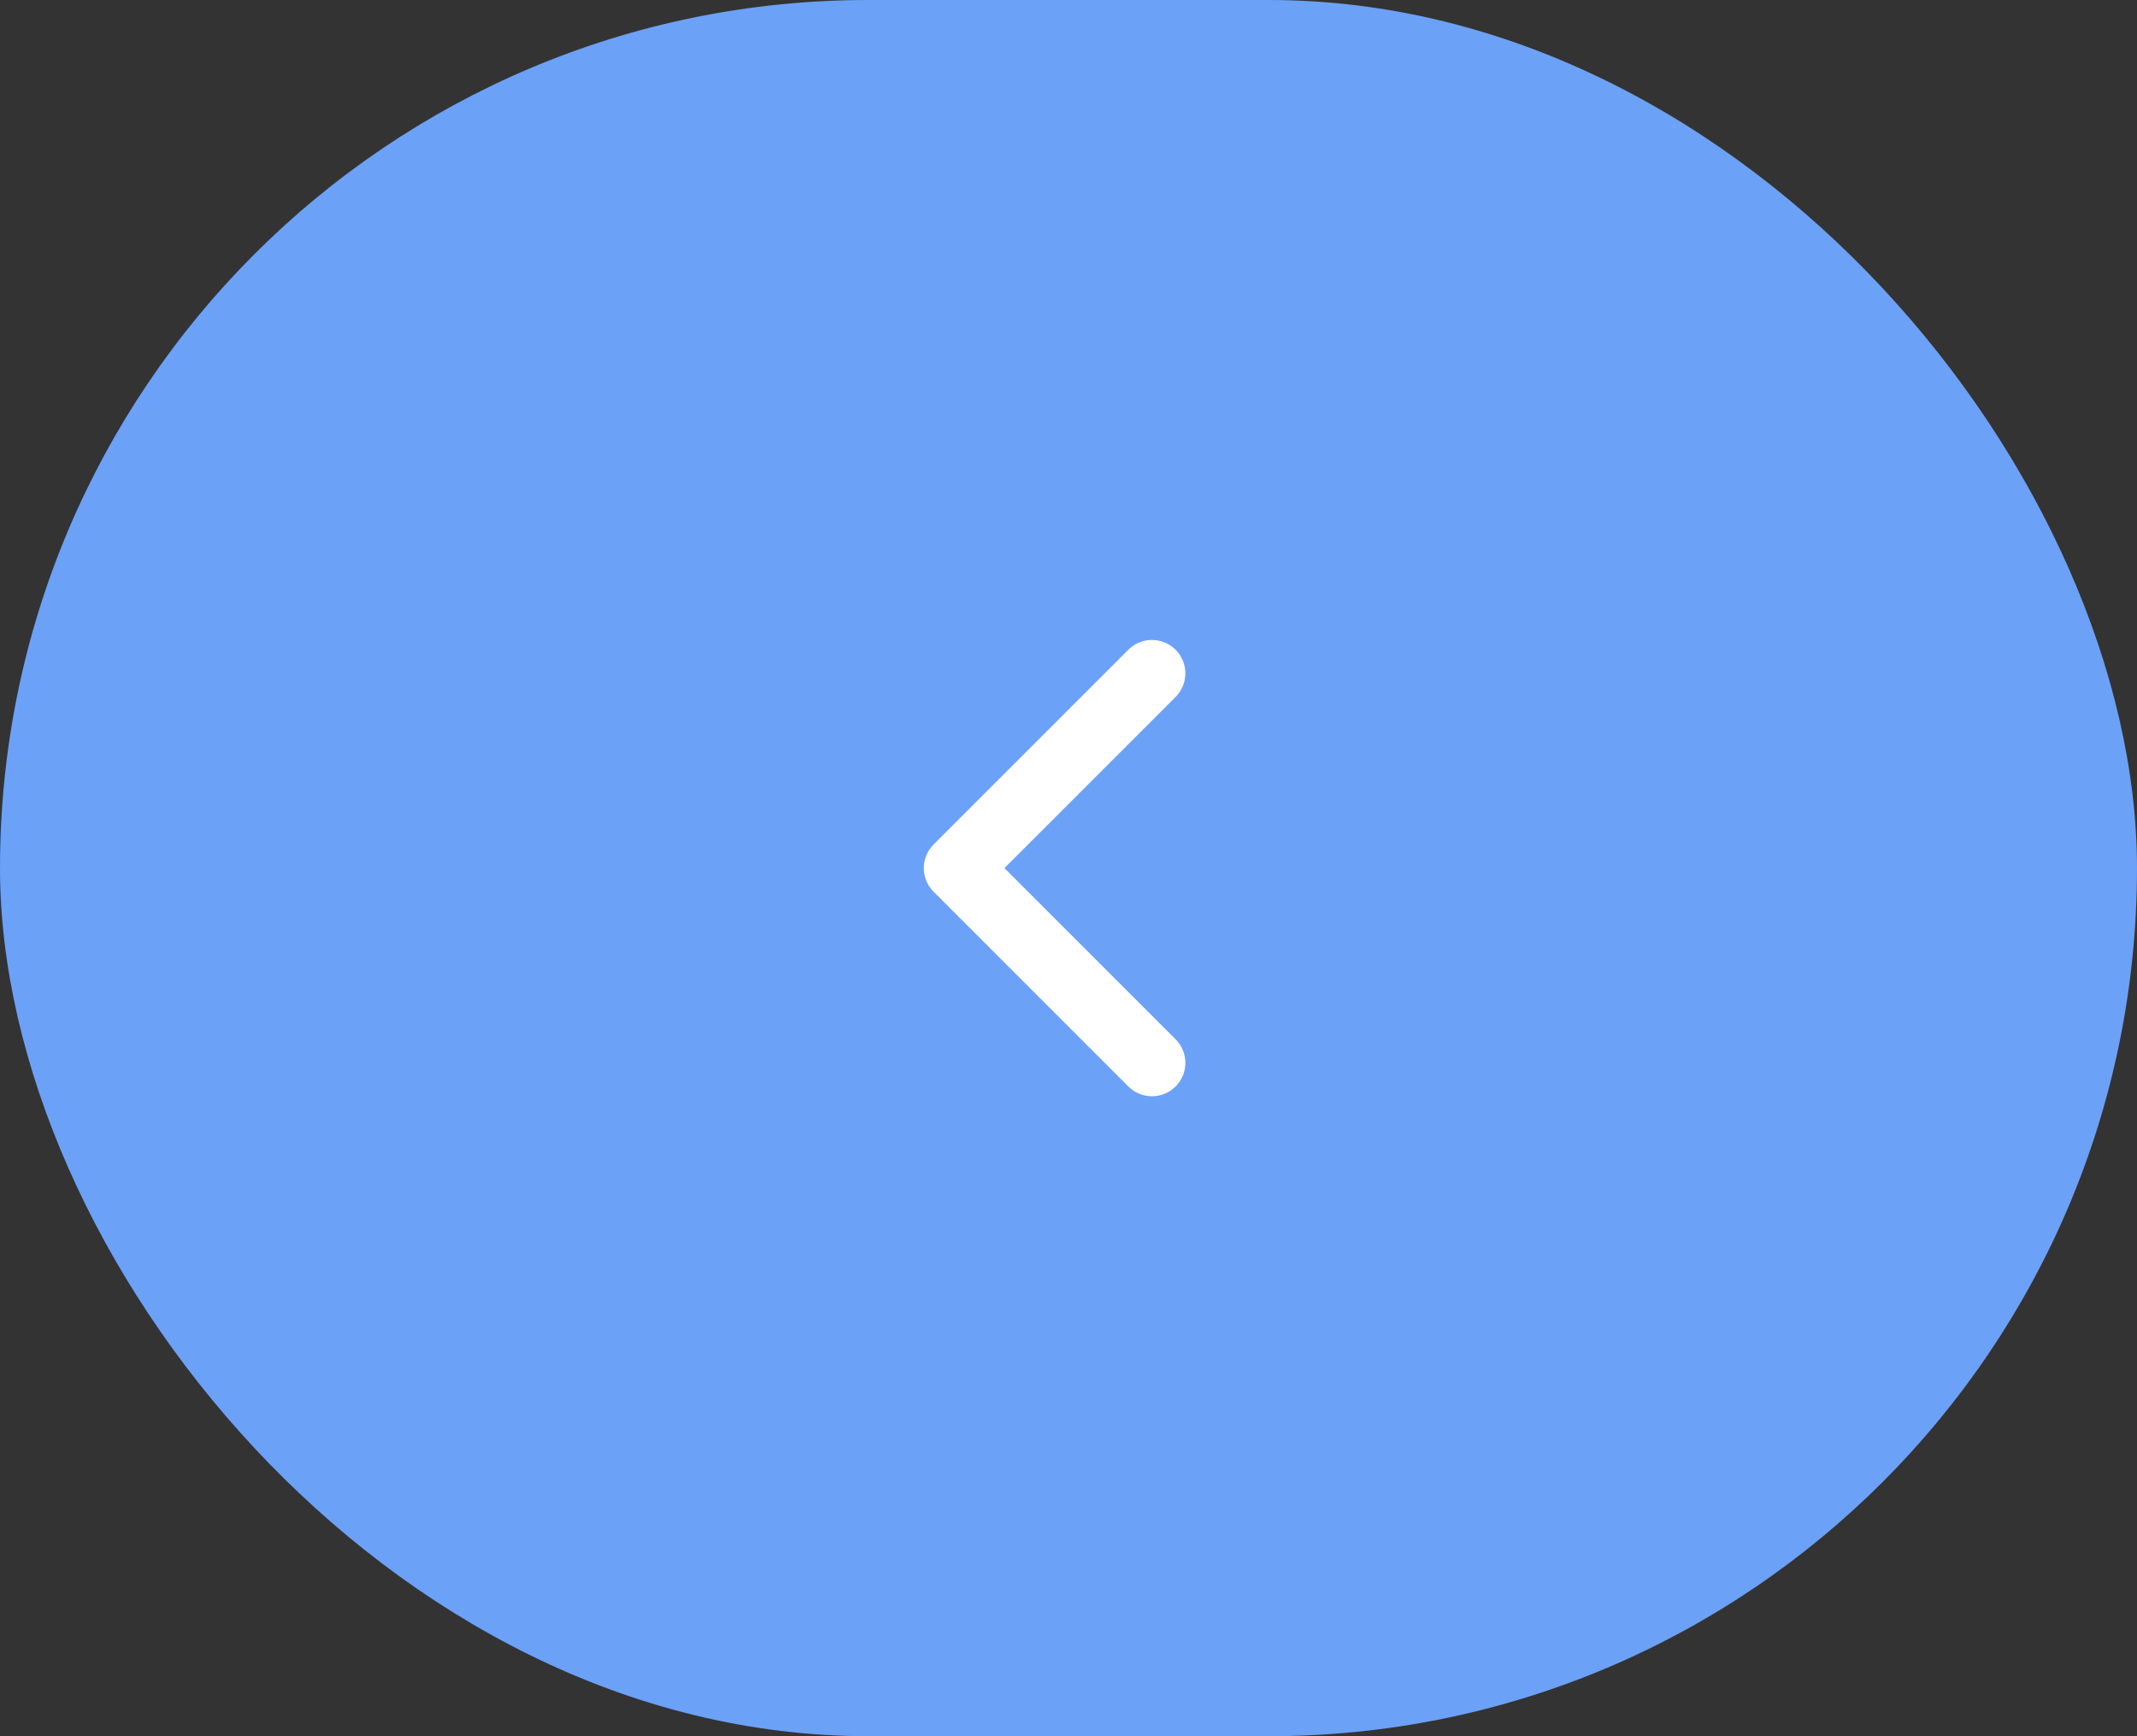 <?xml version="1.0" encoding="UTF-8"?> <svg xmlns="http://www.w3.org/2000/svg" width="64" height="52" viewBox="0 0 64 52" fill="none"><rect x="0" y="0" width="64" height="52" fill="#333333" stroke="none"/><rect width="64" height="52" rx="26" fill="#6CA1F8"></rect><path d="M34.5 31.833L28.667 26L34.5 20.167" stroke="white" stroke-width="2" stroke-linecap="round" stroke-linejoin="round"></path></svg> 